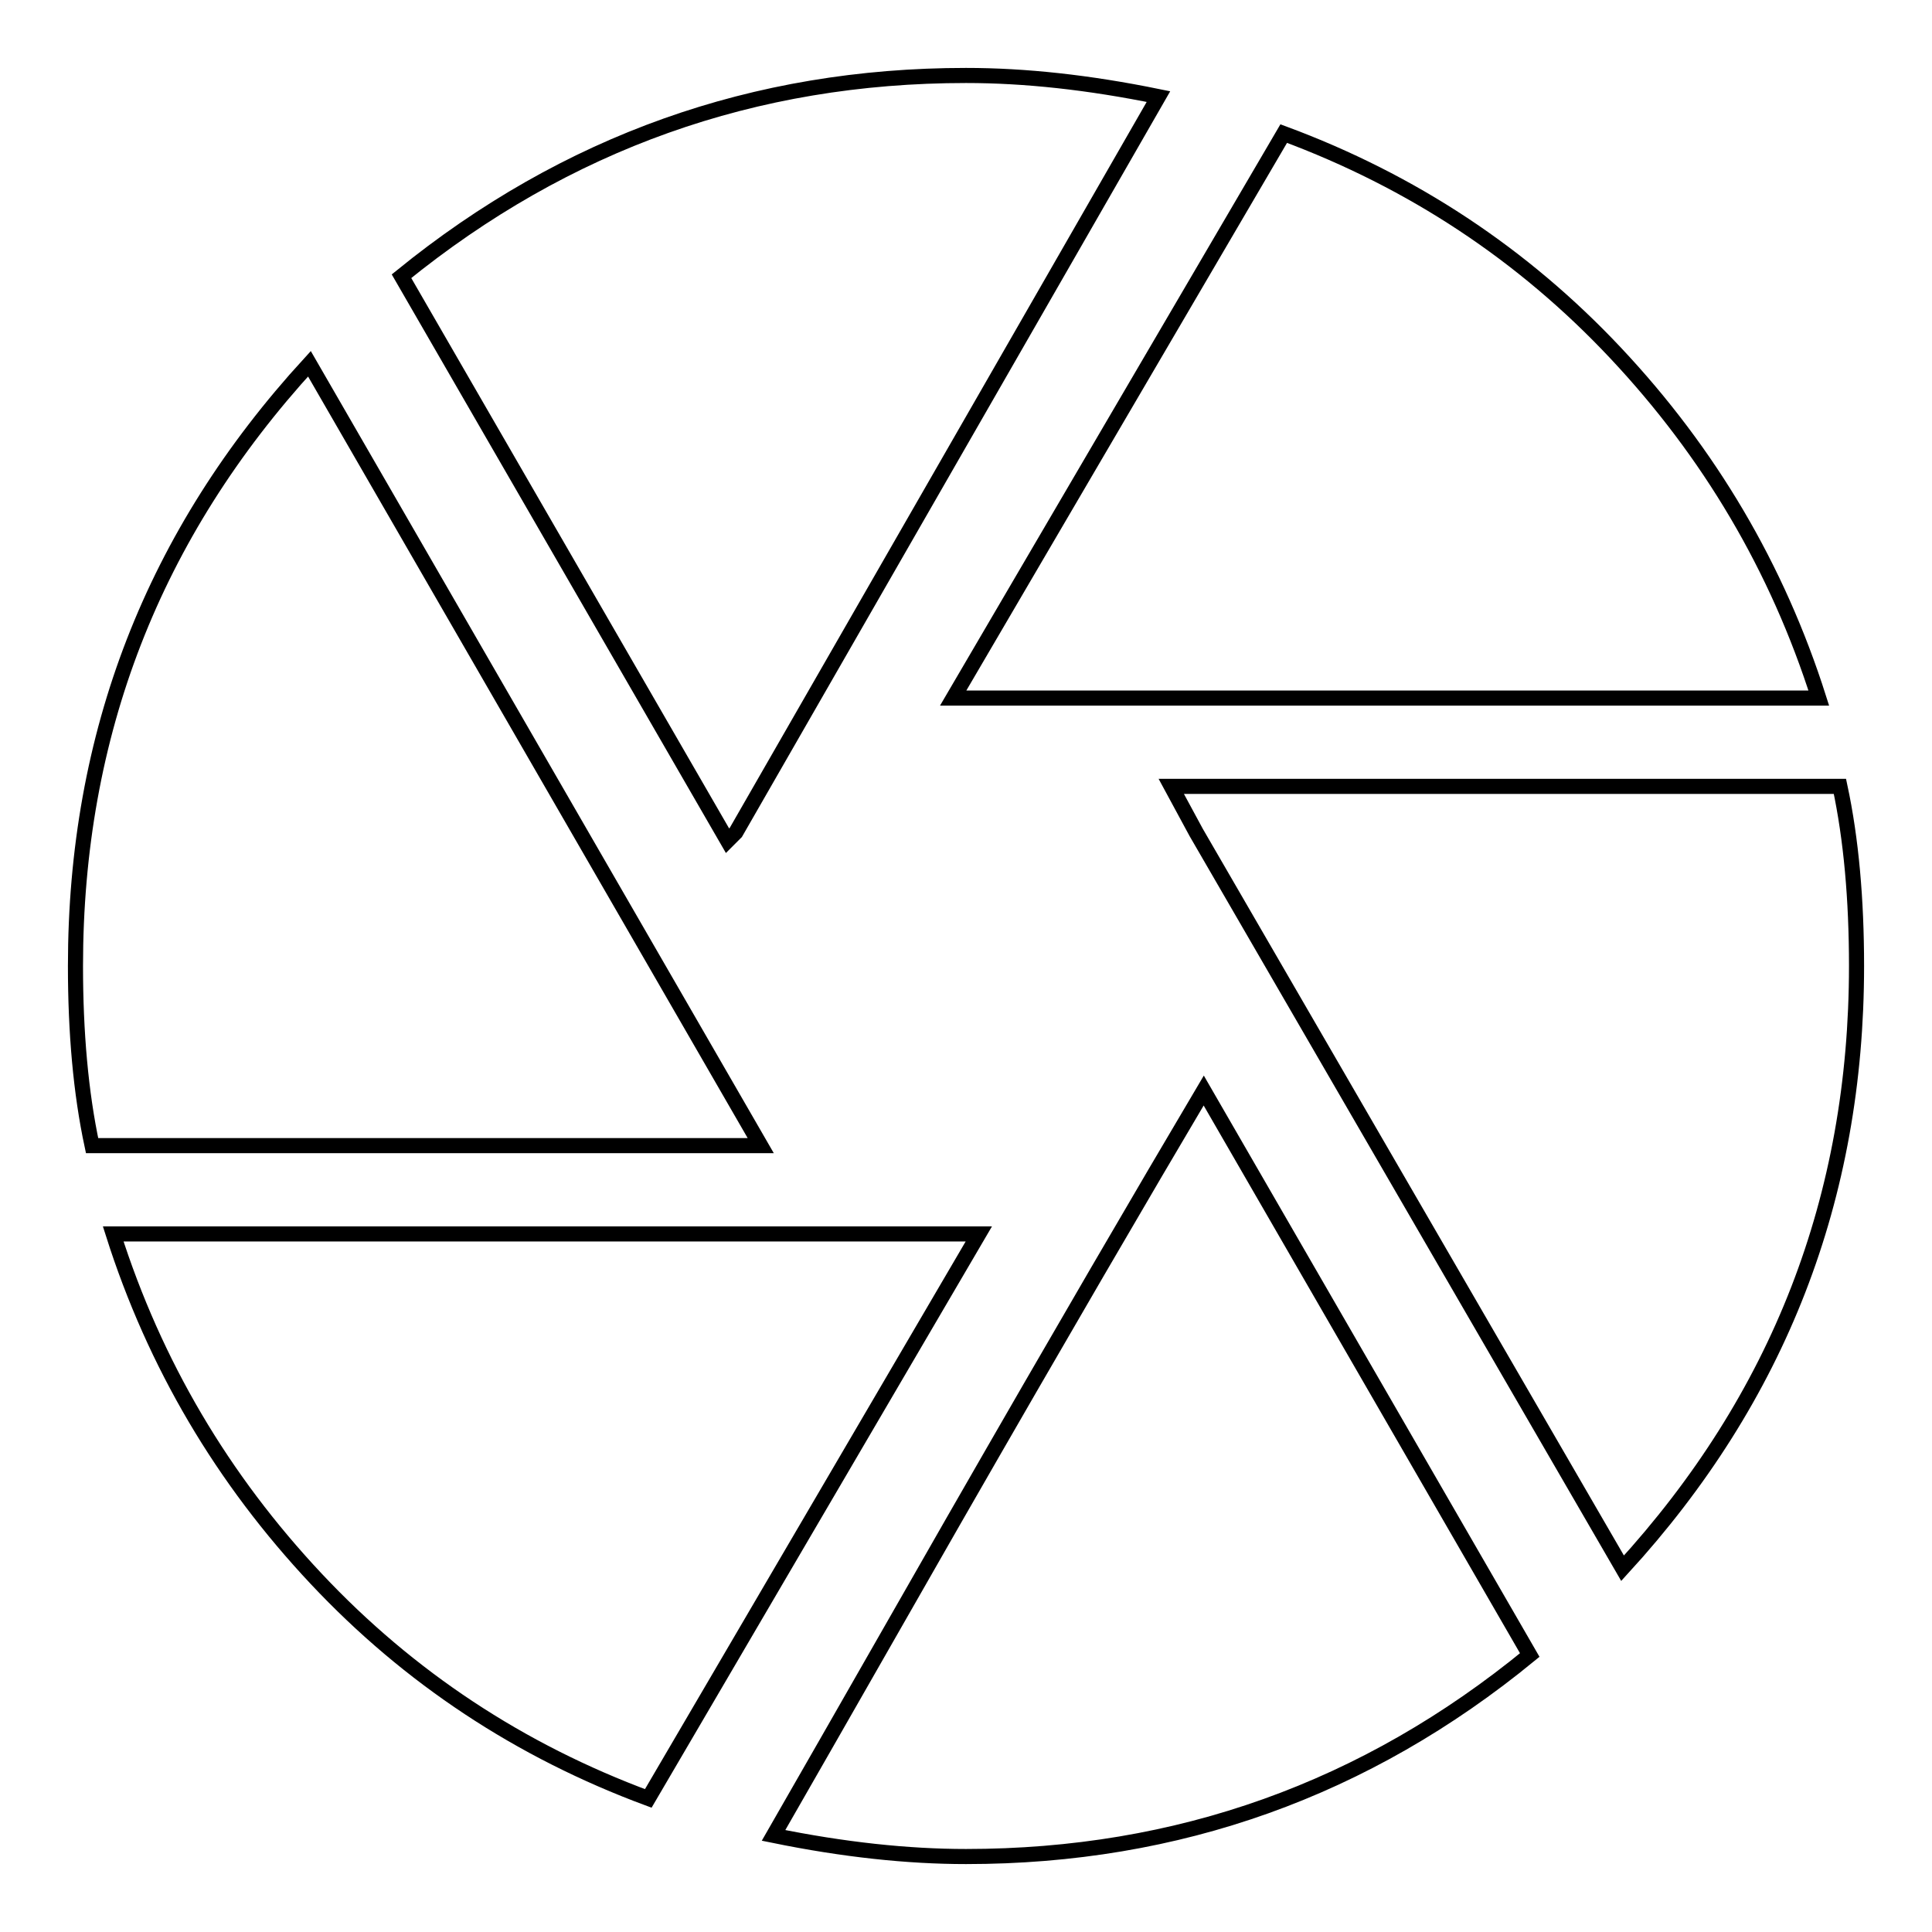 <?xml version="1.0" encoding="utf-8"?>
<!-- Svg Vector Icons : http://www.onlinewebfonts.com/icon -->
<!DOCTYPE svg PUBLIC "-//W3C//DTD SVG 1.1//EN" "http://www.w3.org/Graphics/SVG/1.1/DTD/svg11.dtd">
<svg version="1.1" xmlns="http://www.w3.org/2000/svg" xmlns:xlink="http://www.w3.org/1999/xlink" x="0px" y="0px" viewBox="0 0 256 256" enable-background="new 0 0 256 256" xml:space="preserve">
<g> <path stroke-width="2" fill-opacity="0" stroke="#000000"  d="M102.5,243.2c1.5-2.6,9.4-16.4,23.8-41.6c14.4-25.1,25.5-44.1,33.2-57.1l43.2,74.8 C181,237.1,156.1,246,128,246C120.3,246,111.8,245.1,102.5,243.2L102.5,243.2z M15,163.5h114.7l-43.8,74.8c-17-6.3-31.7-16-44-29.1 C29.5,196,20.5,180.8,15,163.5z M41,48.2l59.8,103.6H12.2c-1.5-7-2.2-15-2.2-23.8C10,97.3,20.3,70.8,41,48.2z M243.8,104.2 c1.5,7,2.2,15,2.2,23.8c0,30.7-10.3,57.2-31,79.8l-56.5-97.5l-3.3-6.1H243.8L243.8,104.2z M241,92.5H126.3l43.8-74.8 c17,6.3,31.7,16,44,29.1C226.5,60,235.5,75.2,241,92.5z M97.5,110.3l-1.1,1.1L53.2,36.6C75,18.9,99.9,10,128,10 c7.8,0,16.2,0.9,25.5,2.8L97.5,110.3z"/></g>
</svg>